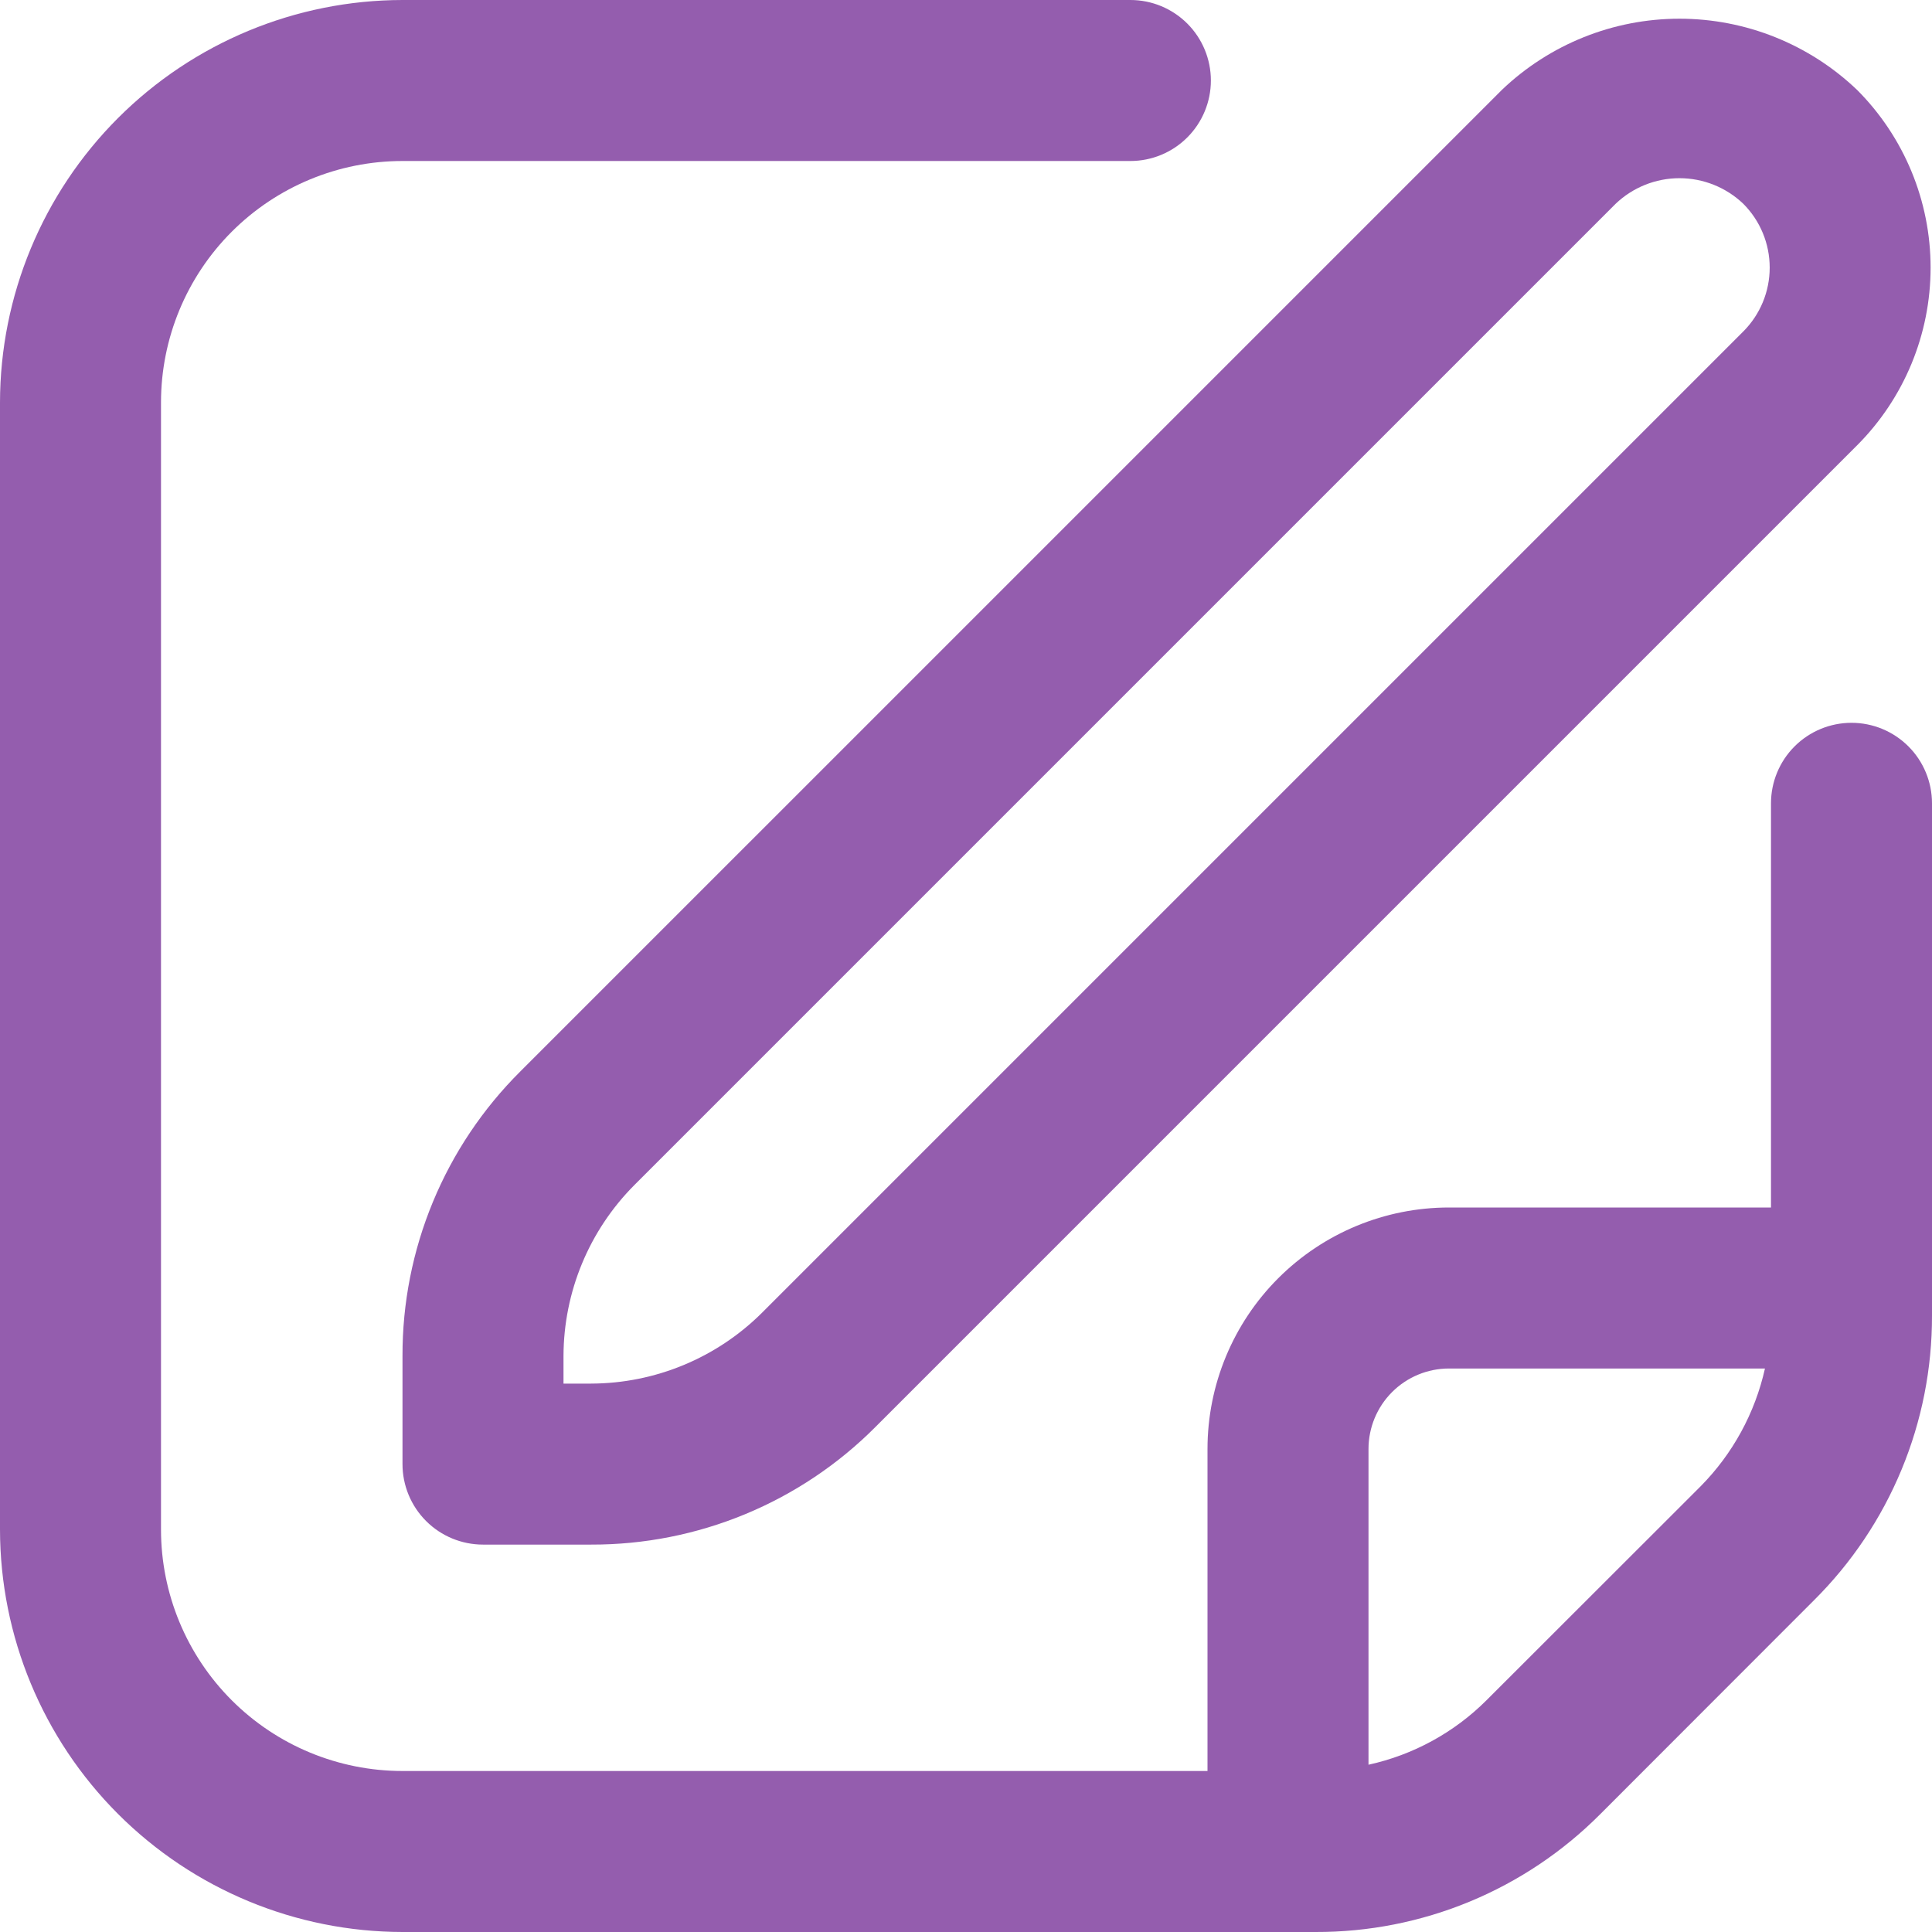 <?xml version="1.0" encoding="UTF-8"?> <svg xmlns="http://www.w3.org/2000/svg" width="512" height="512" viewBox="0 0 512 512" fill="none"> <g filter="url(#filter0_d_172_29)"> <path d="M397.994 19.84L137.898 279.936C127.964 289.817 120.089 301.569 114.728 314.514C109.367 327.459 106.627 341.339 106.666 355.35V384C106.666 389.658 108.914 395.084 112.915 399.085C116.916 403.086 122.342 405.334 128 405.334H156.65C170.661 405.373 184.541 402.633 197.486 397.272C210.431 391.911 222.183 384.036 232.064 374.102L492.16 114.006C504.627 101.508 511.628 84.576 511.628 66.923C511.628 49.27 504.627 32.338 492.16 19.84C479.481 7.721 462.617 0.957 445.077 0.957C427.537 0.957 410.673 7.721 397.994 19.84ZM461.994 83.84L201.898 343.936C189.869 355.892 173.611 362.622 156.65 362.667H149.333V355.35C149.378 338.389 156.108 322.131 168.064 310.102L428.16 50.006C432.716 45.653 438.776 43.224 445.077 43.224C451.379 43.224 457.438 45.653 461.994 50.006C466.473 54.497 468.988 60.58 468.988 66.923C468.988 73.266 466.473 79.349 461.994 83.84Z" fill="#945DAE"></path> </g> <path d="M490.667 191.552C485.009 191.552 479.583 193.8 475.582 197.8C471.581 201.801 469.333 207.227 469.333 212.885V320H384C367.026 320 350.748 326.743 338.745 338.745C326.743 350.748 320 367.026 320 384V469.333H106.667C89.693 469.333 73.414 462.591 61.412 450.588C49.41 438.586 42.667 422.307 42.667 405.333V106.667C42.667 89.693 49.41 73.414 61.412 61.412C73.414 49.41 89.693 42.667 106.667 42.667H299.563C305.221 42.667 310.647 40.419 314.648 36.418C318.648 32.417 320.896 26.991 320.896 21.333C320.896 15.675 318.648 10.249 314.648 6.248C310.647 2.248 305.221 0 299.563 0L106.667 0C78.387 0.034 51.276 11.283 31.279 31.279C11.283 51.276 0.034 78.387 0 106.667L0 405.333C0.034 433.613 11.283 460.724 31.279 480.721C51.276 500.717 78.387 511.966 106.667 512H348.651C362.665 512.04 376.548 509.3 389.496 503.939C402.444 498.578 414.201 490.703 424.085 480.768L480.747 424.064C490.683 414.184 498.561 402.432 503.925 389.487C509.29 376.543 512.034 362.663 512 348.651V212.885C512 207.227 509.752 201.801 505.752 197.8C501.751 193.8 496.325 191.552 490.667 191.552ZM393.92 450.603C385.344 459.158 374.5 465.08 362.667 467.669V384C362.667 378.342 364.914 372.916 368.915 368.915C372.916 364.914 378.342 362.667 384 362.667H467.733C465.094 374.475 459.179 385.3 450.667 393.899L393.92 450.603Z" fill="#945DAE"></path> <defs> <filter id="filter0_d_172_29" x="101.666" y="-0.043" width="414.963" height="414.379" filterUnits="userSpaceOnUse" color-interpolation-filters="sRGB"> <feFlood flood-opacity="0" result="BackgroundImageFix"></feFlood> <feColorMatrix in="SourceAlpha" type="matrix" values="0 0 0 0 0 0 0 0 0 0 0 0 0 0 0 0 0 0 127 0" result="hardAlpha"></feColorMatrix> <feOffset dy="4"></feOffset> <feGaussianBlur stdDeviation="2.5"></feGaussianBlur> <feComposite in2="hardAlpha" operator="out"></feComposite> <feColorMatrix type="matrix" values="0 0 0 0 0 0 0 0 0 0 0 0 0 0 0 0 0 0 0.2 0"></feColorMatrix> <feBlend mode="normal" in2="BackgroundImageFix" result="effect1_dropShadow_172_29"></feBlend> <feBlend mode="normal" in="SourceGraphic" in2="effect1_dropShadow_172_29" result="shape"></feBlend> </filter> </defs> </svg> 